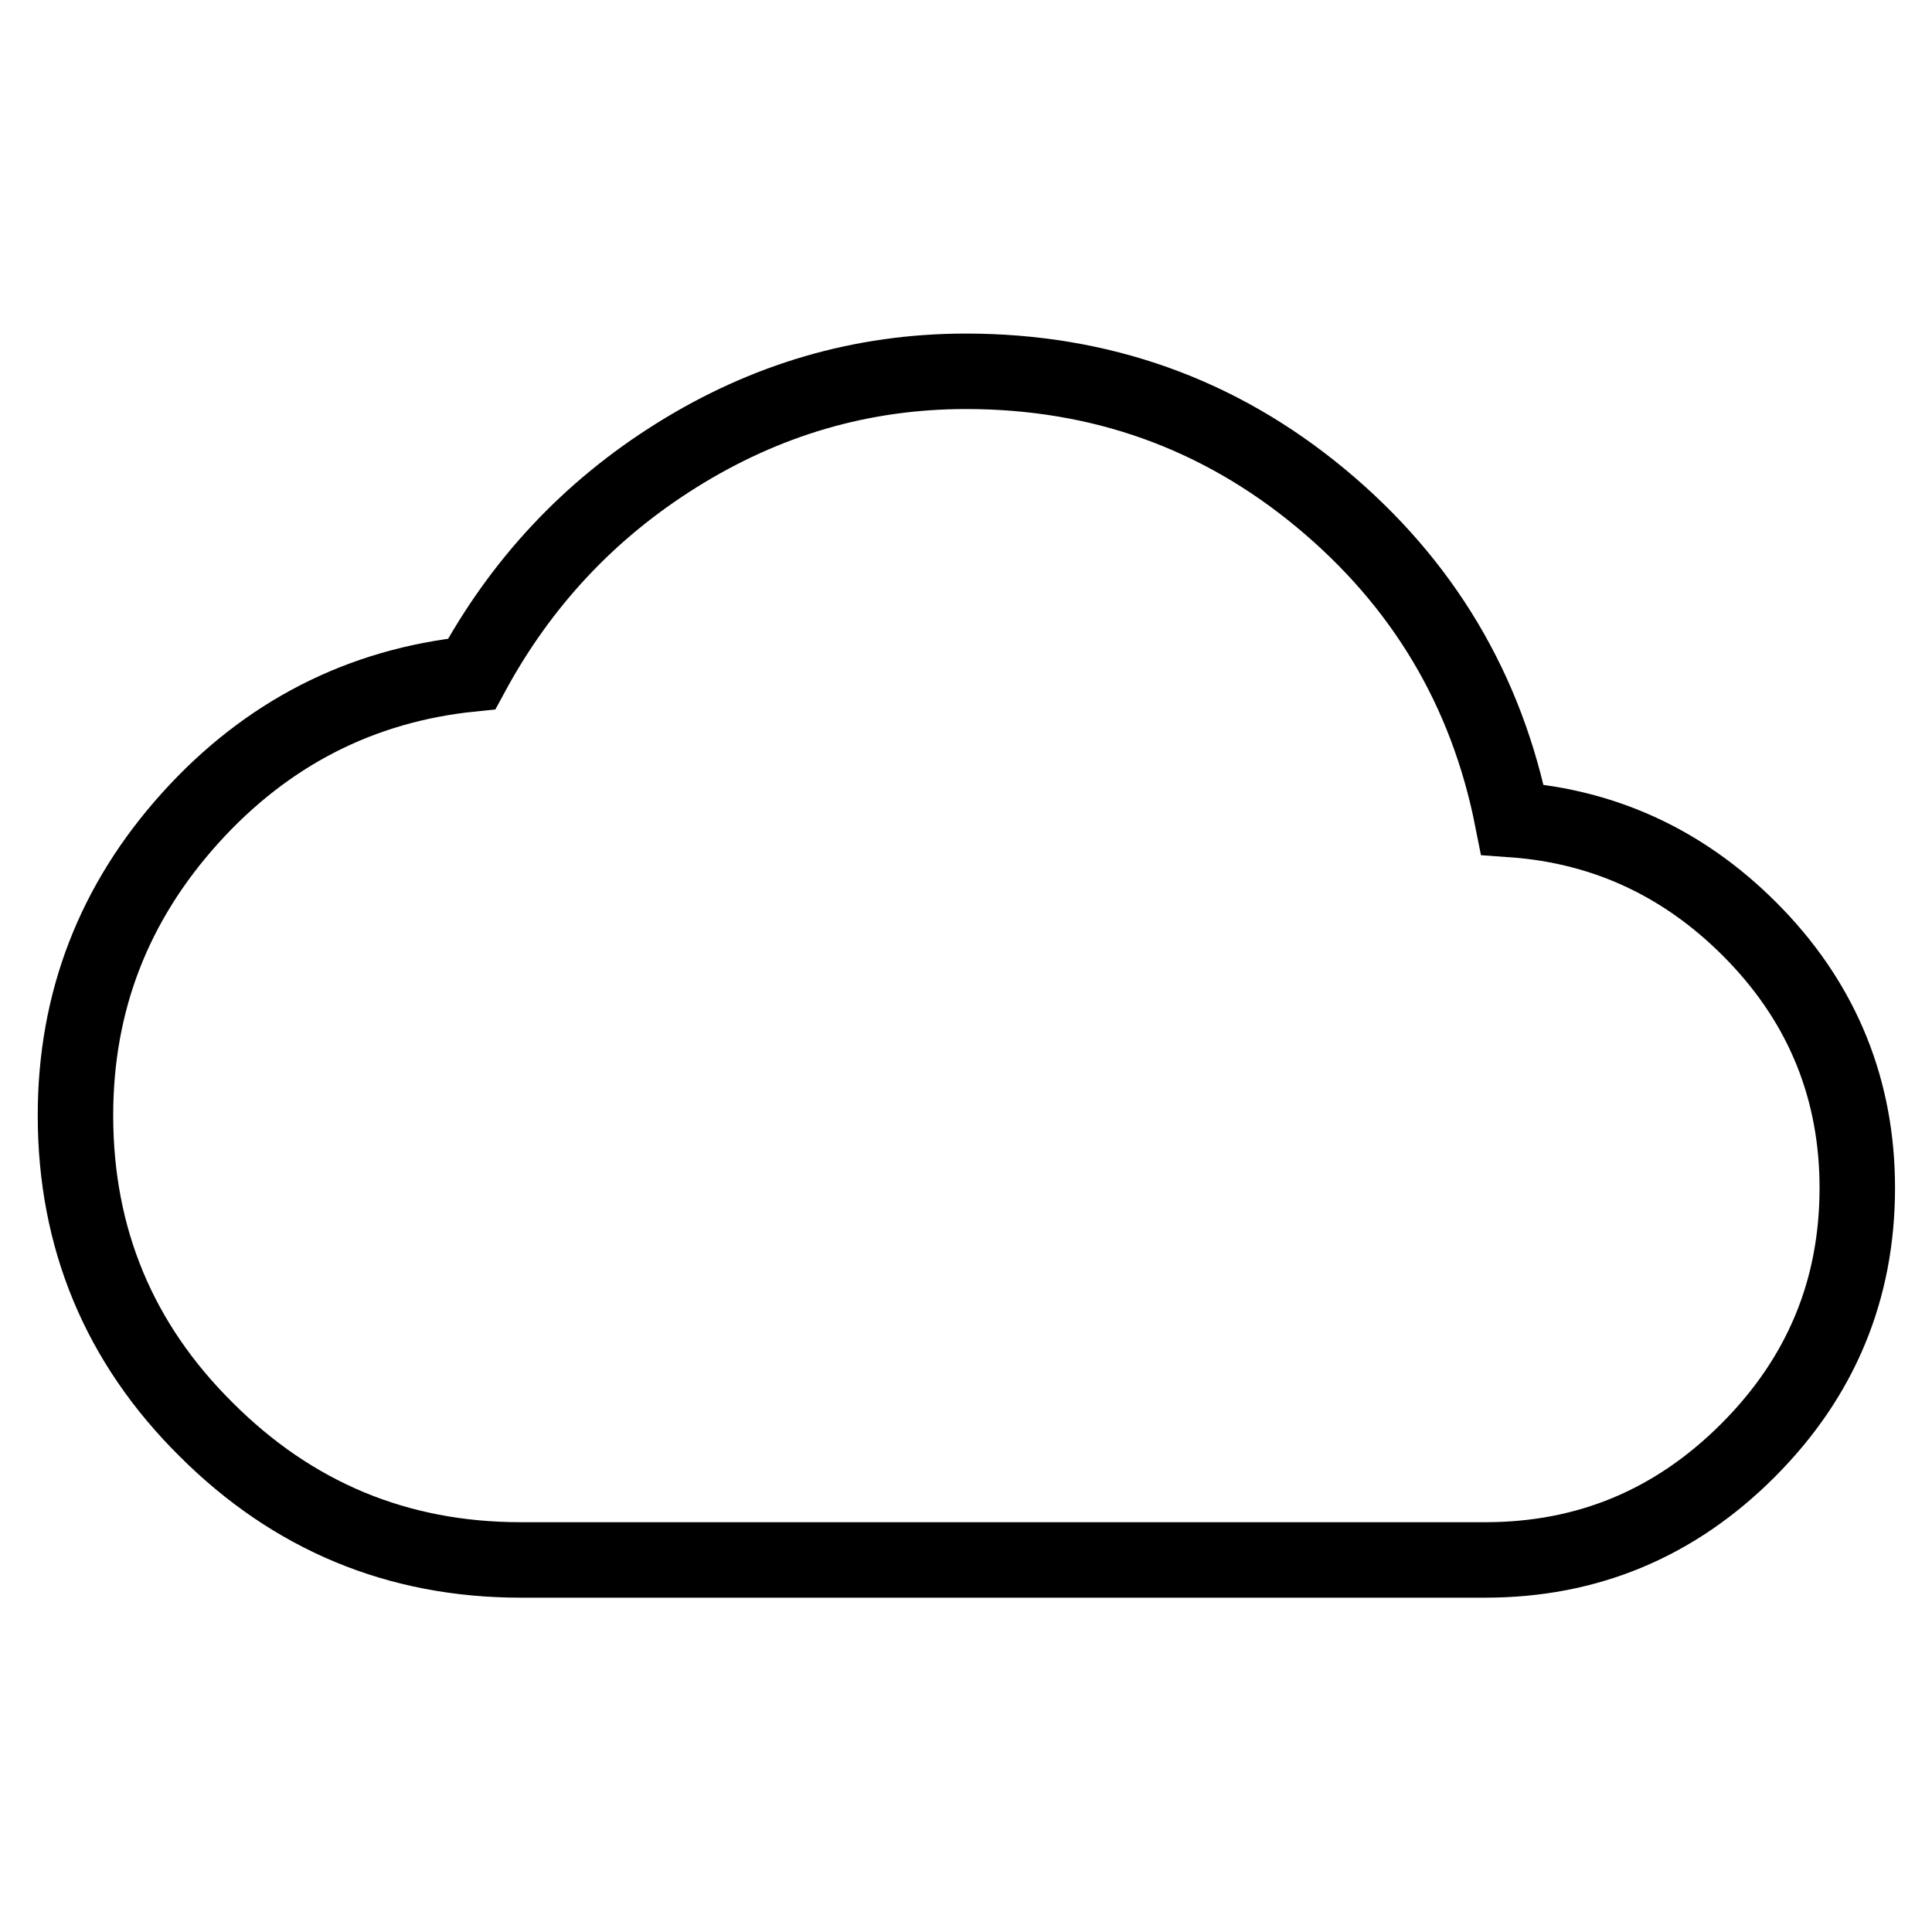 <?xml version="1.0" encoding="utf-8"?>
<!-- Svg Vector Icons : http://www.onlinewebfonts.com/icon -->
<!DOCTYPE svg PUBLIC "-//W3C//DTD SVG 1.1//EN" "http://www.w3.org/Graphics/SVG/1.1/DTD/svg11.dtd">
<svg version="1.1" xmlns="http://www.w3.org/2000/svg" xmlns:xlink="http://www.w3.org/1999/xlink" x="0px" y="0px" viewBox="0 0 256 256" enable-background="new 0 0 256 256" xml:space="preserve">
<g> <path stroke-width="10" fill-opacity="0" stroke="#000000"  d="M200.4,108.6c12.6,0.9,23.4,6.1,32.3,15.4s13.4,20.5,13.4,33.4c0,13.5-4.8,25.1-14.5,34.8 c-9.7,9.7-21.3,14.5-34.8,14.5H69c-16.3,0-30.2-5.8-41.7-17.3C15.8,178,10,164.1,10,147.8c0-15.1,5.1-28.2,15.2-39.4 s22.6-17.6,37.3-19.1c6.5-12,15.5-21.7,27.2-29s24.4-11.1,38.3-11.1c17.8,0,33.5,5.6,47,16.8C188.5,77.2,197,91.4,200.4,108.6z"/></g>
</svg>